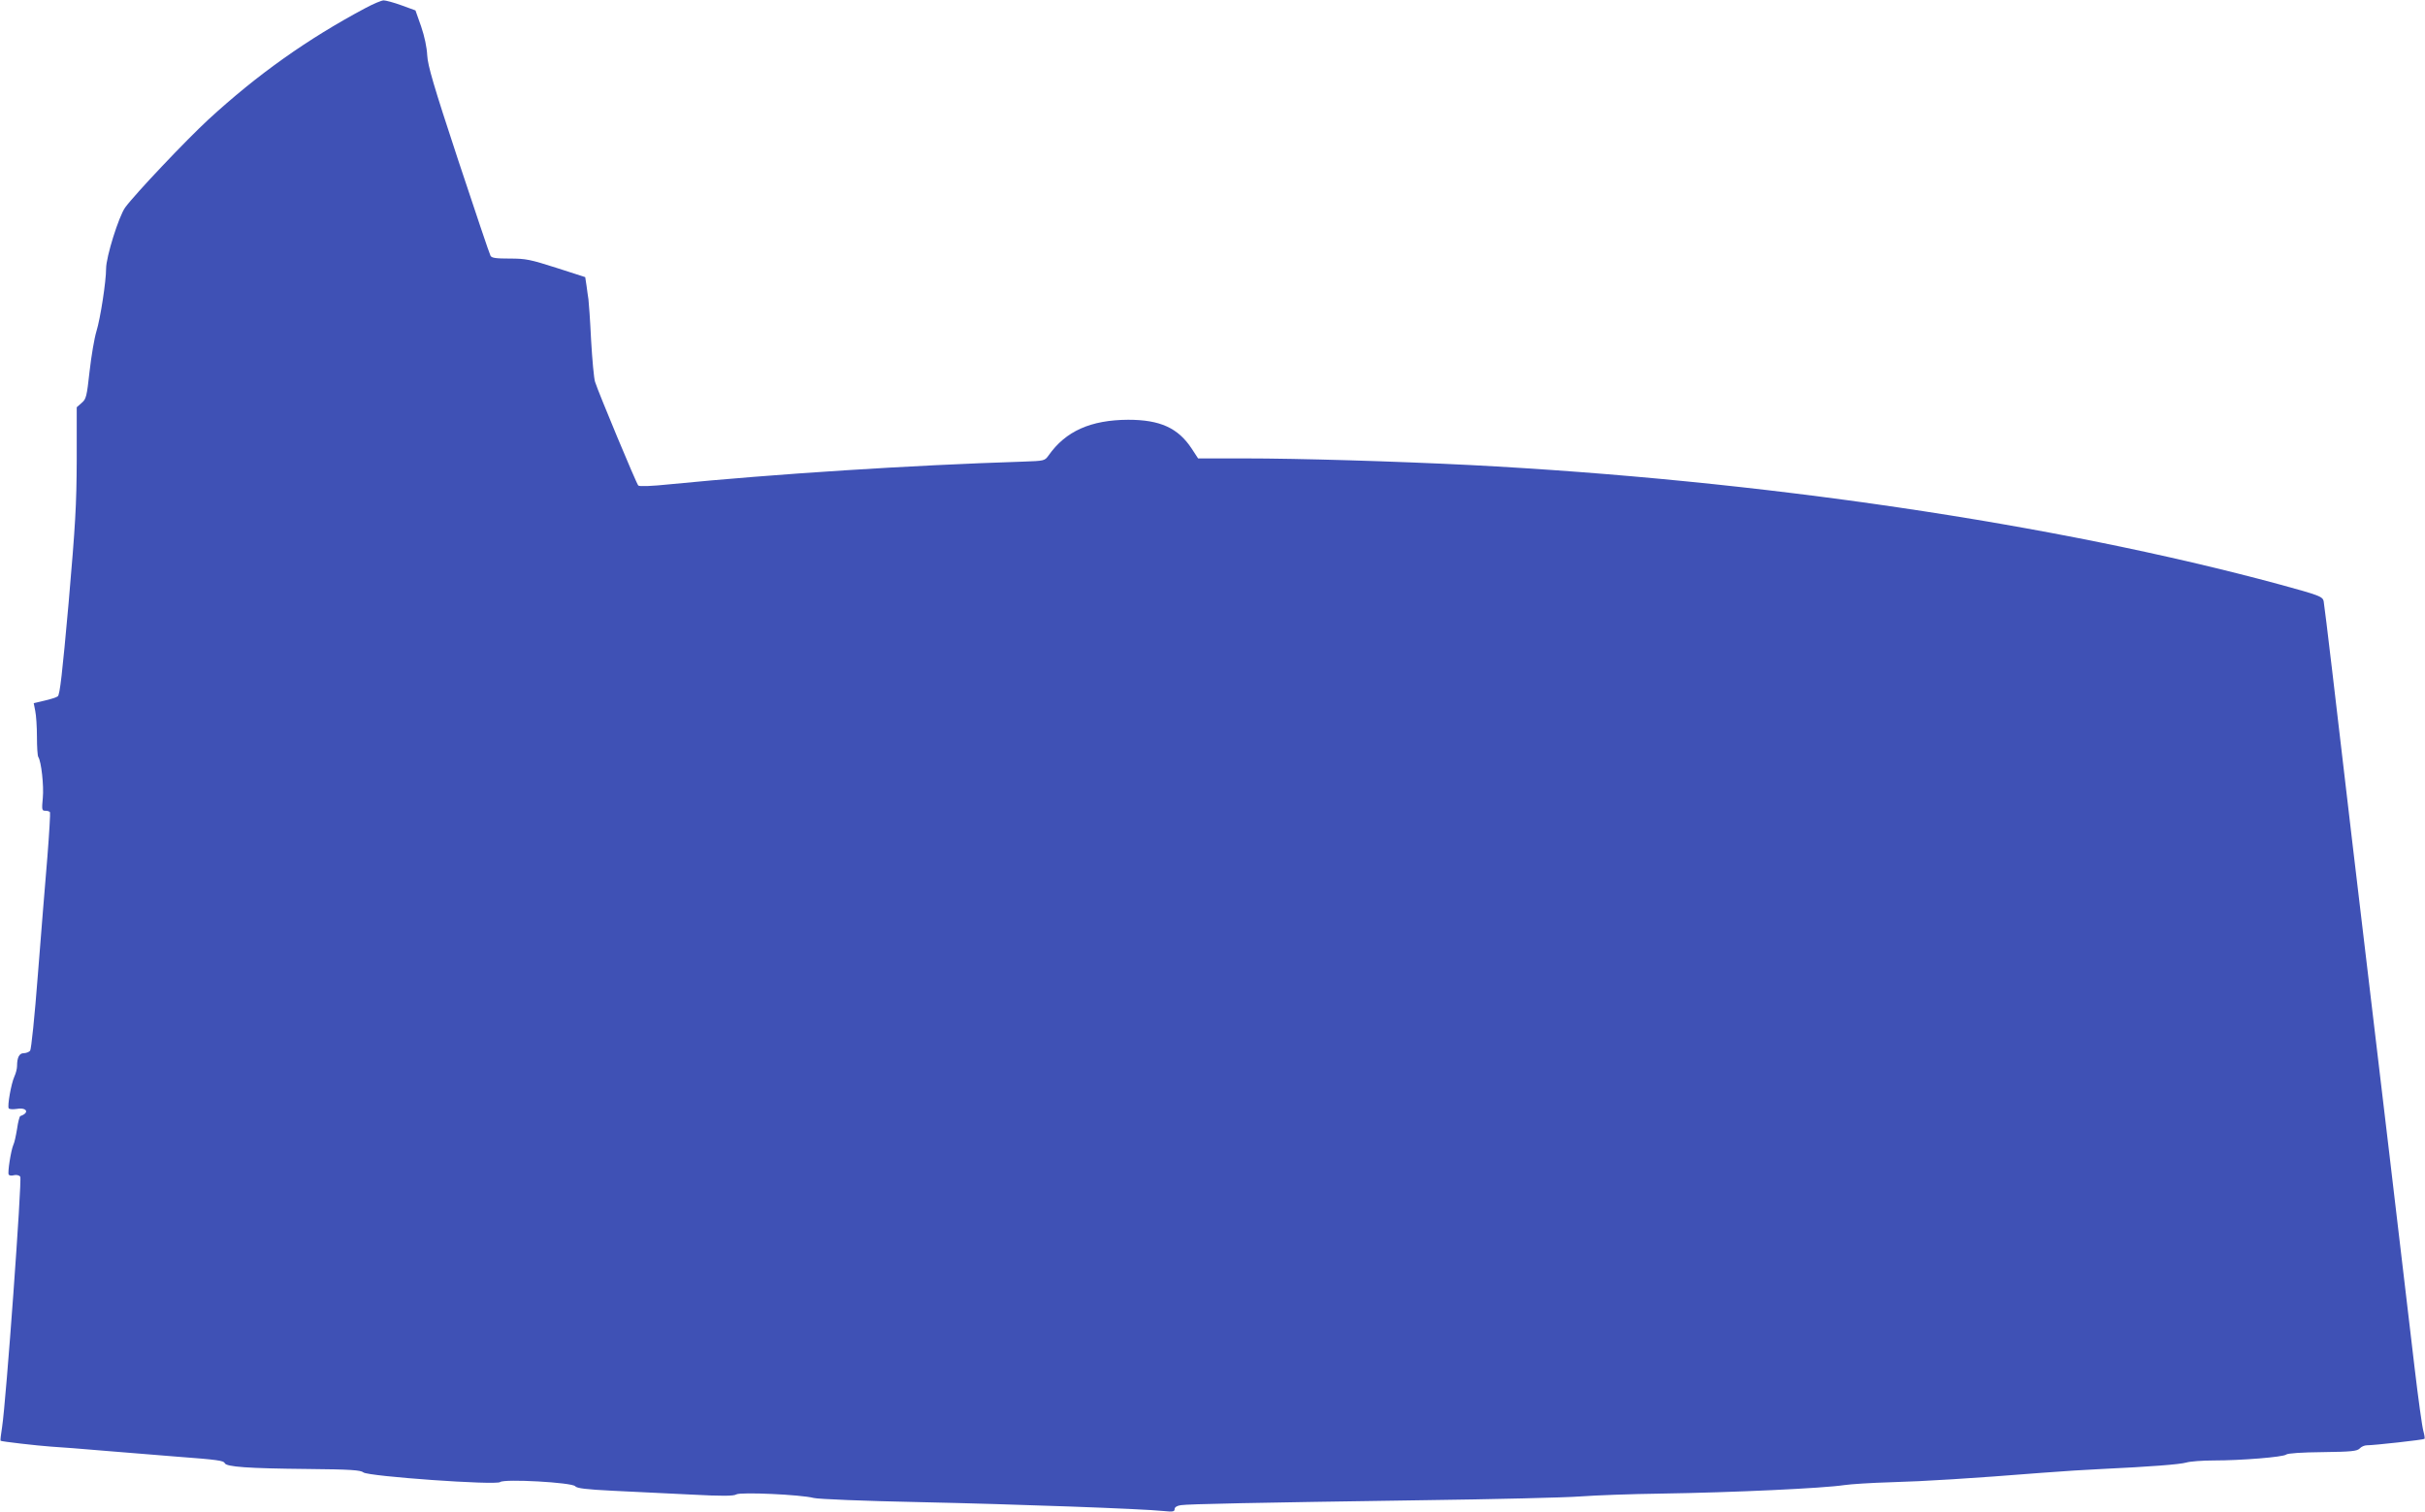<?xml version="1.0" standalone="no"?>
<!DOCTYPE svg PUBLIC "-//W3C//DTD SVG 20010904//EN"
 "http://www.w3.org/TR/2001/REC-SVG-20010904/DTD/svg10.dtd">
<svg version="1.0" xmlns="http://www.w3.org/2000/svg"
 width="1280pt" height="798pt" viewBox="0 0 1280 798"
 preserveAspectRatio="xMidYMid meet">
<g transform="translate(0,798) scale(0.1,-0.1)"
fill="#3f51b5" stroke="none">
<path d="M1930 7938 c-306 -163 -570 -350 -830 -589 -118 -109 -387 -393 -439
-464 -34 -47 -101 -261 -101 -323 0 -68 -30 -263 -51 -331 -11 -36 -27 -130
-36 -210 -15 -135 -18 -148 -42 -168 l-26 -23 0 -277 c-1 -242 -7 -341 -43
-758 -33 -368 -46 -483 -57 -491 -8 -6 -40 -16 -71 -23 l-56 -13 8 -41 c5 -23
9 -85 9 -137 0 -52 3 -100 7 -106 16 -24 30 -152 24 -216 -6 -63 -5 -68 13
-68 11 0 22 -3 25 -8 2 -4 -4 -111 -14 -237 -11 -127 -33 -405 -50 -619 -17
-223 -35 -395 -41 -403 -6 -7 -22 -13 -34 -13 -23 0 -35 -22 -35 -68 0 -13 -6
-38 -14 -55 -17 -37 -38 -156 -30 -168 3 -5 22 -6 43 -3 54 9 68 -21 18 -38
-4 -2 -12 -32 -17 -68 -6 -36 -14 -74 -20 -85 -12 -28 -31 -146 -24 -156 3 -5
15 -7 28 -3 13 3 27 0 33 -8 10 -14 -75 -1188 -96 -1322 -6 -38 -10 -70 -8
-72 4 -4 194 -26 267 -31 36 -2 169 -12 295 -23 127 -10 293 -24 370 -30 214
-16 246 -21 251 -34 8 -20 124 -28 437 -31 228 -2 281 -6 295 -18 25 -21 700
-69 722 -51 22 18 380 -2 396 -22 9 -11 57 -17 200 -24 104 -5 289 -14 411
-20 169 -9 226 -8 240 1 22 13 340 -1 408 -19 23 -6 266 -16 560 -22 510 -11
1174 -35 1288 -47 48 -5 57 -3 57 10 0 10 12 18 33 21 40 6 377 13 1267 26
382 5 760 14 840 20 80 6 271 13 425 15 387 6 857 28 970 45 33 5 143 12 245
15 180 5 421 20 800 50 102 8 244 17 315 20 253 12 410 24 445 34 19 6 85 11
146 11 145 0 365 18 381 31 7 7 85 12 192 13 152 2 182 5 196 19 9 10 26 17
38 17 37 0 300 29 304 34 3 2 0 21 -6 43 -6 21 -27 171 -46 333 -94 796 -148
1258 -330 2785 -36 303 -83 705 -105 895 -22 190 -43 355 -45 367 -6 24 -25
31 -230 87 -1189 322 -2748 552 -4275 631 -401 20 -902 35 -1194 35 l-242 0
-34 52 c-72 109 -167 152 -335 152 -198 -1 -330 -60 -420 -188 -21 -29 -22
-29 -135 -33 -599 -19 -1309 -65 -1858 -119 -106 -11 -167 -13 -173 -7 -10 10
-210 490 -228 547 -6 17 -15 117 -21 221 -5 105 -12 201 -14 215 -2 14 -7 46
-10 71 l-7 46 -152 49 c-138 44 -161 49 -246 49 -73 0 -96 3 -102 15 -5 8 -81
235 -170 503 -132 400 -161 501 -164 555 -2 42 -14 99 -32 152 l-30 85 -74 27
c-41 15 -83 26 -94 26 -11 0 -54 -18 -95 -40z"/>
</g>
</svg>
